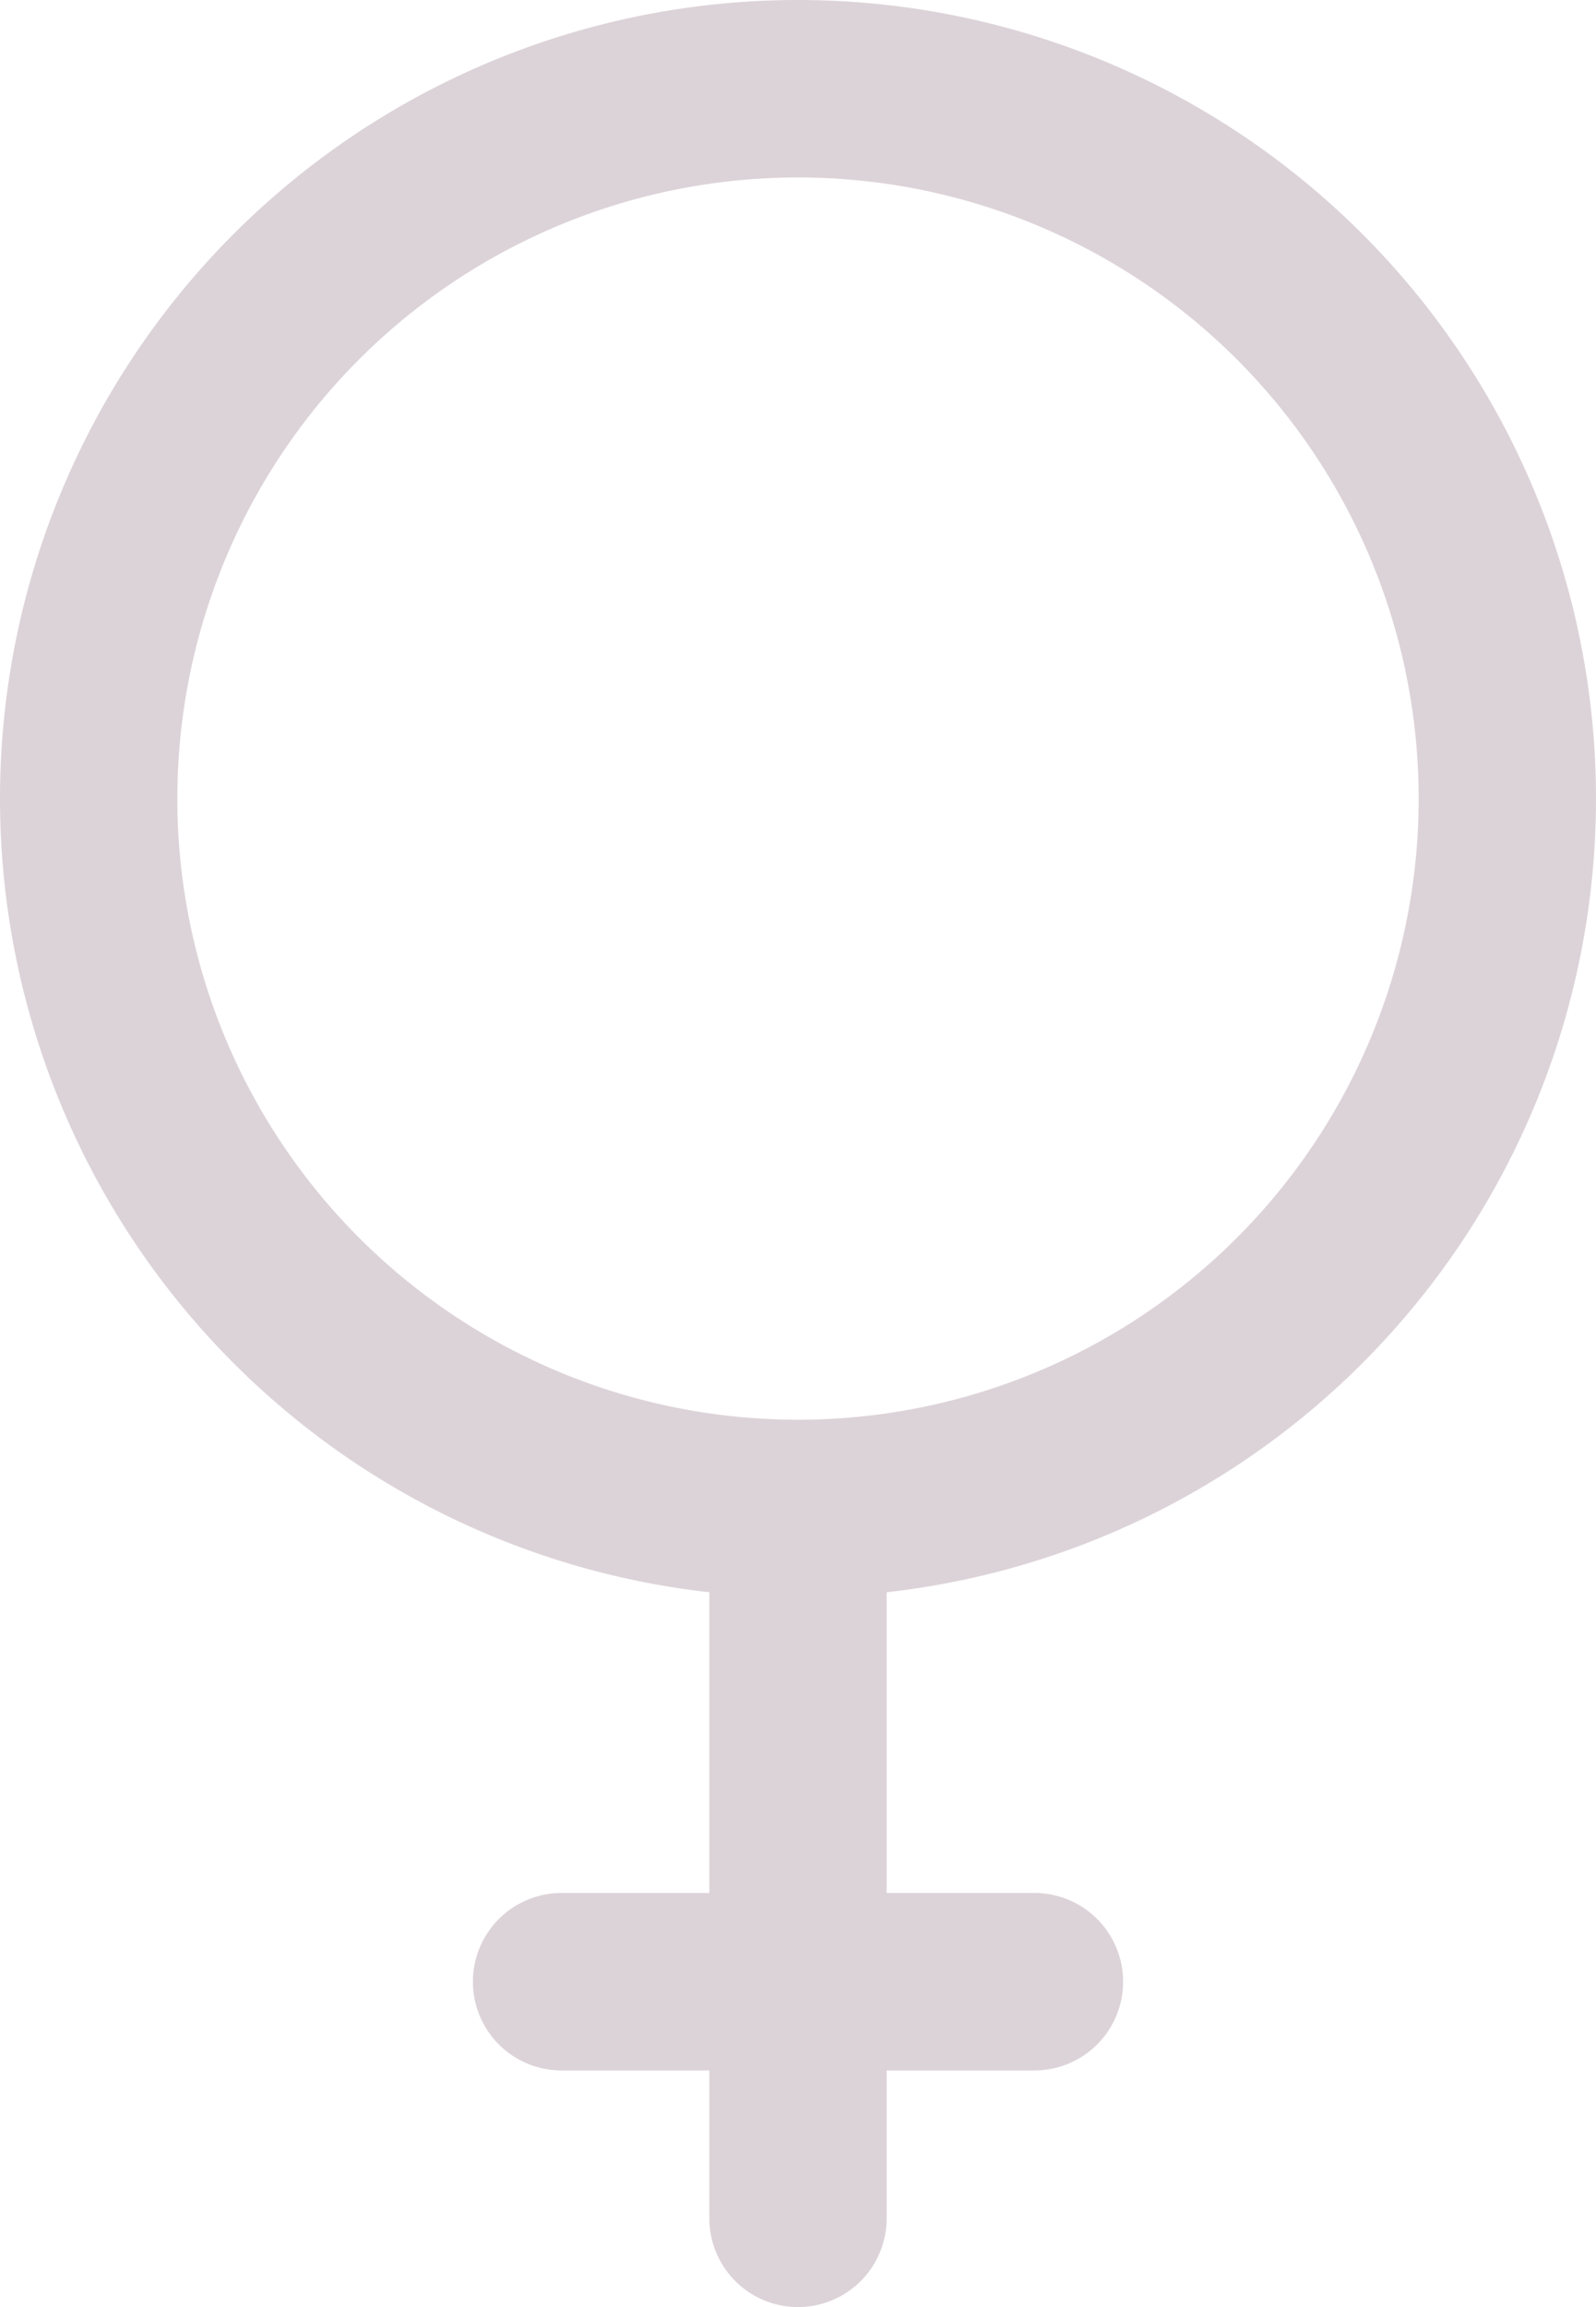 <svg xmlns="http://www.w3.org/2000/svg" width="13.5" height="19.5" viewBox="0 0 13.5 19.5">
  <path id="female" d="M12,15A6,6,0,1,0,6,9,6,6,0,0,0,12,15Zm0,0v4m0,2V19m0,0H10m2,0h2" transform="translate(-5.25 -2.25)" fill="none" stroke="#dcd3d8" stroke-linecap="round" stroke-linejoin="round" stroke-width="1.5"/>
</svg>
